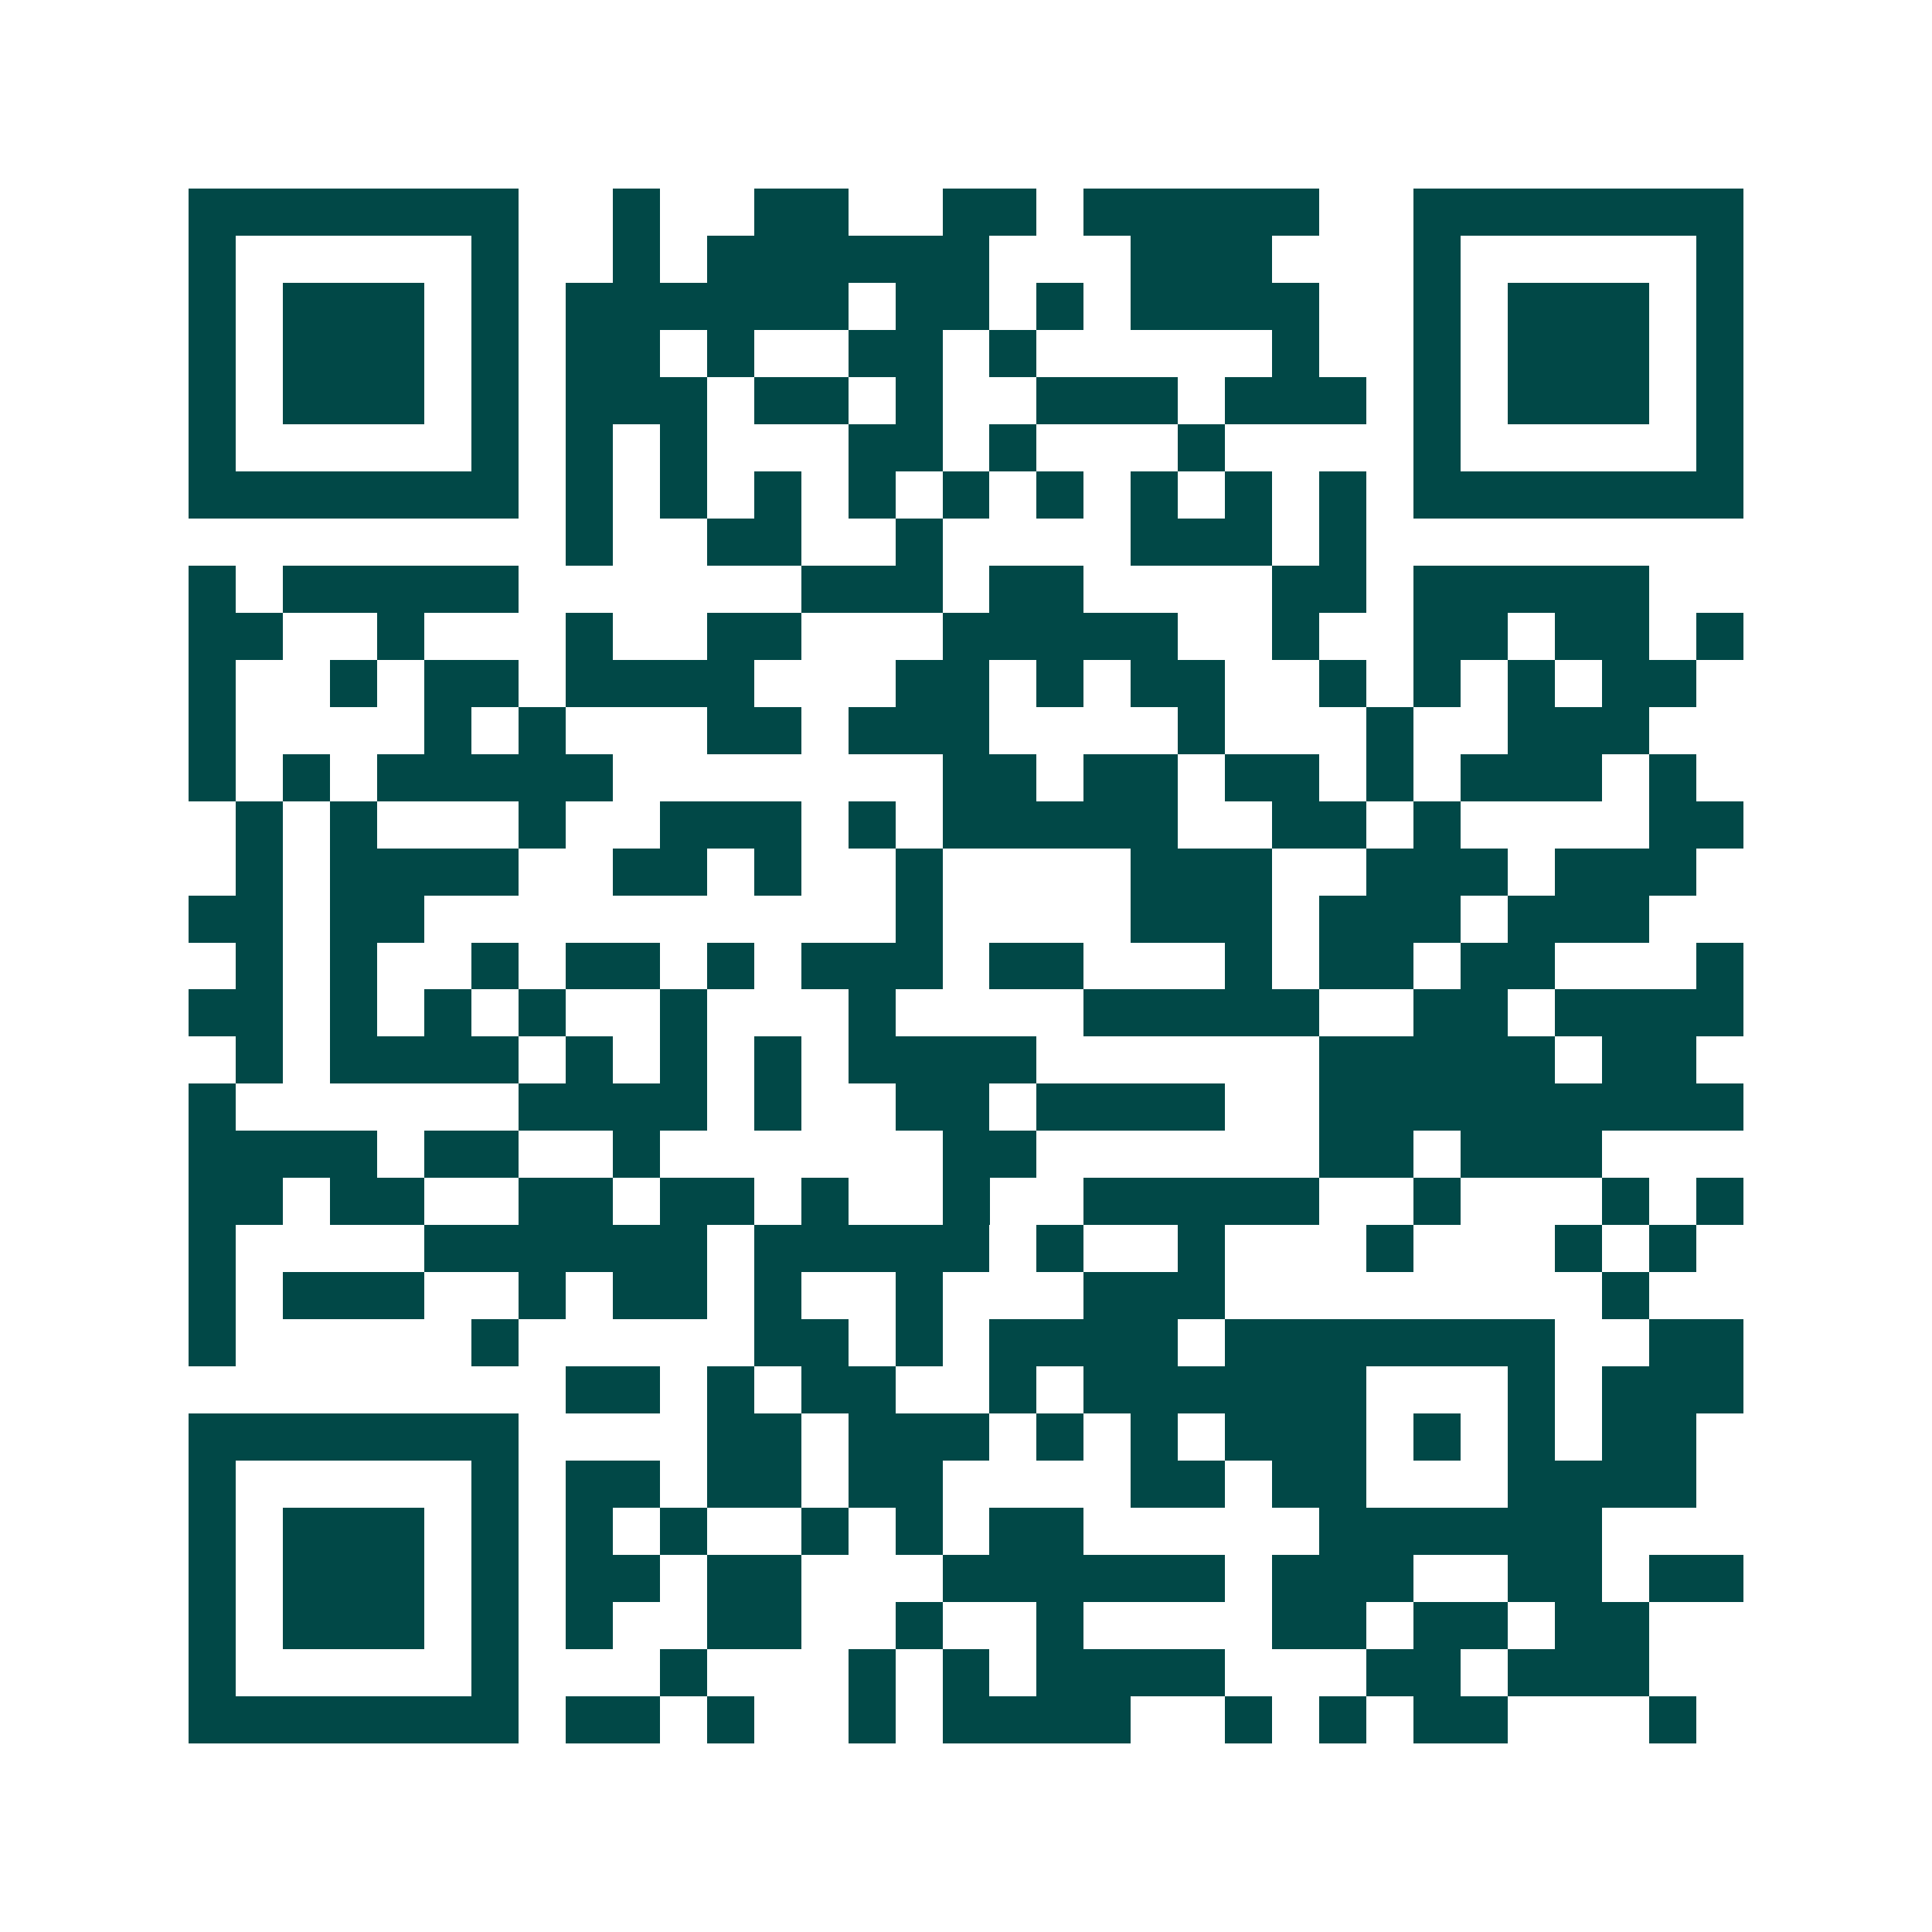 <svg xmlns="http://www.w3.org/2000/svg" width="200" height="200" viewBox="0 0 41 41" shape-rendering="crispEdges"><path fill="#ffffff" d="M0 0h41v41H0z"/><path stroke="#014847" d="M4 4.5h7m2 0h1m2 0h2m2 0h2m1 0h5m2 0h7M4 5.5h1m5 0h1m2 0h1m1 0h6m3 0h3m3 0h1m5 0h1M4 6.5h1m1 0h3m1 0h1m1 0h6m1 0h2m1 0h1m1 0h4m2 0h1m1 0h3m1 0h1M4 7.5h1m1 0h3m1 0h1m1 0h2m1 0h1m2 0h2m1 0h1m5 0h1m2 0h1m1 0h3m1 0h1M4 8.5h1m1 0h3m1 0h1m1 0h3m1 0h2m1 0h1m2 0h3m1 0h3m1 0h1m1 0h3m1 0h1M4 9.5h1m5 0h1m1 0h1m1 0h1m3 0h2m1 0h1m3 0h1m4 0h1m5 0h1M4 10.5h7m1 0h1m1 0h1m1 0h1m1 0h1m1 0h1m1 0h1m1 0h1m1 0h1m1 0h1m1 0h7M12 11.5h1m2 0h2m2 0h1m4 0h3m1 0h1M4 12.5h1m1 0h5m6 0h3m1 0h2m4 0h2m1 0h5M4 13.5h2m2 0h1m3 0h1m2 0h2m3 0h5m2 0h1m2 0h2m1 0h2m1 0h1M4 14.5h1m2 0h1m1 0h2m1 0h4m3 0h2m1 0h1m1 0h2m2 0h1m1 0h1m1 0h1m1 0h2M4 15.5h1m4 0h1m1 0h1m3 0h2m1 0h3m4 0h1m3 0h1m2 0h3M4 16.5h1m1 0h1m1 0h5m7 0h2m1 0h2m1 0h2m1 0h1m1 0h3m1 0h1M5 17.5h1m1 0h1m3 0h1m2 0h3m1 0h1m1 0h5m2 0h2m1 0h1m4 0h2M5 18.5h1m1 0h4m2 0h2m1 0h1m2 0h1m4 0h3m2 0h3m1 0h3M4 19.5h2m1 0h2m10 0h1m4 0h3m1 0h3m1 0h3M5 20.5h1m1 0h1m2 0h1m1 0h2m1 0h1m1 0h3m1 0h2m3 0h1m1 0h2m1 0h2m3 0h1M4 21.5h2m1 0h1m1 0h1m1 0h1m2 0h1m3 0h1m4 0h5m2 0h2m1 0h4M5 22.5h1m1 0h4m1 0h1m1 0h1m1 0h1m1 0h4m6 0h5m1 0h2M4 23.5h1m6 0h4m1 0h1m2 0h2m1 0h4m2 0h9M4 24.5h4m1 0h2m2 0h1m6 0h2m6 0h2m1 0h3M4 25.5h2m1 0h2m2 0h2m1 0h2m1 0h1m2 0h1m2 0h5m2 0h1m3 0h1m1 0h1M4 26.5h1m4 0h6m1 0h5m1 0h1m2 0h1m3 0h1m3 0h1m1 0h1M4 27.5h1m1 0h3m2 0h1m1 0h2m1 0h1m2 0h1m3 0h3m8 0h1M4 28.5h1m5 0h1m5 0h2m1 0h1m1 0h4m1 0h7m2 0h2M12 29.5h2m1 0h1m1 0h2m2 0h1m1 0h6m3 0h1m1 0h3M4 30.5h7m4 0h2m1 0h3m1 0h1m1 0h1m1 0h3m1 0h1m1 0h1m1 0h2M4 31.5h1m5 0h1m1 0h2m1 0h2m1 0h2m4 0h2m1 0h2m3 0h4M4 32.5h1m1 0h3m1 0h1m1 0h1m1 0h1m2 0h1m1 0h1m1 0h2m5 0h6M4 33.5h1m1 0h3m1 0h1m1 0h2m1 0h2m3 0h6m1 0h3m2 0h2m1 0h2M4 34.5h1m1 0h3m1 0h1m1 0h1m2 0h2m2 0h1m2 0h1m4 0h2m1 0h2m1 0h2M4 35.5h1m5 0h1m3 0h1m3 0h1m1 0h1m1 0h4m3 0h2m1 0h3M4 36.5h7m1 0h2m1 0h1m2 0h1m1 0h4m2 0h1m1 0h1m1 0h2m3 0h1"/></svg>
